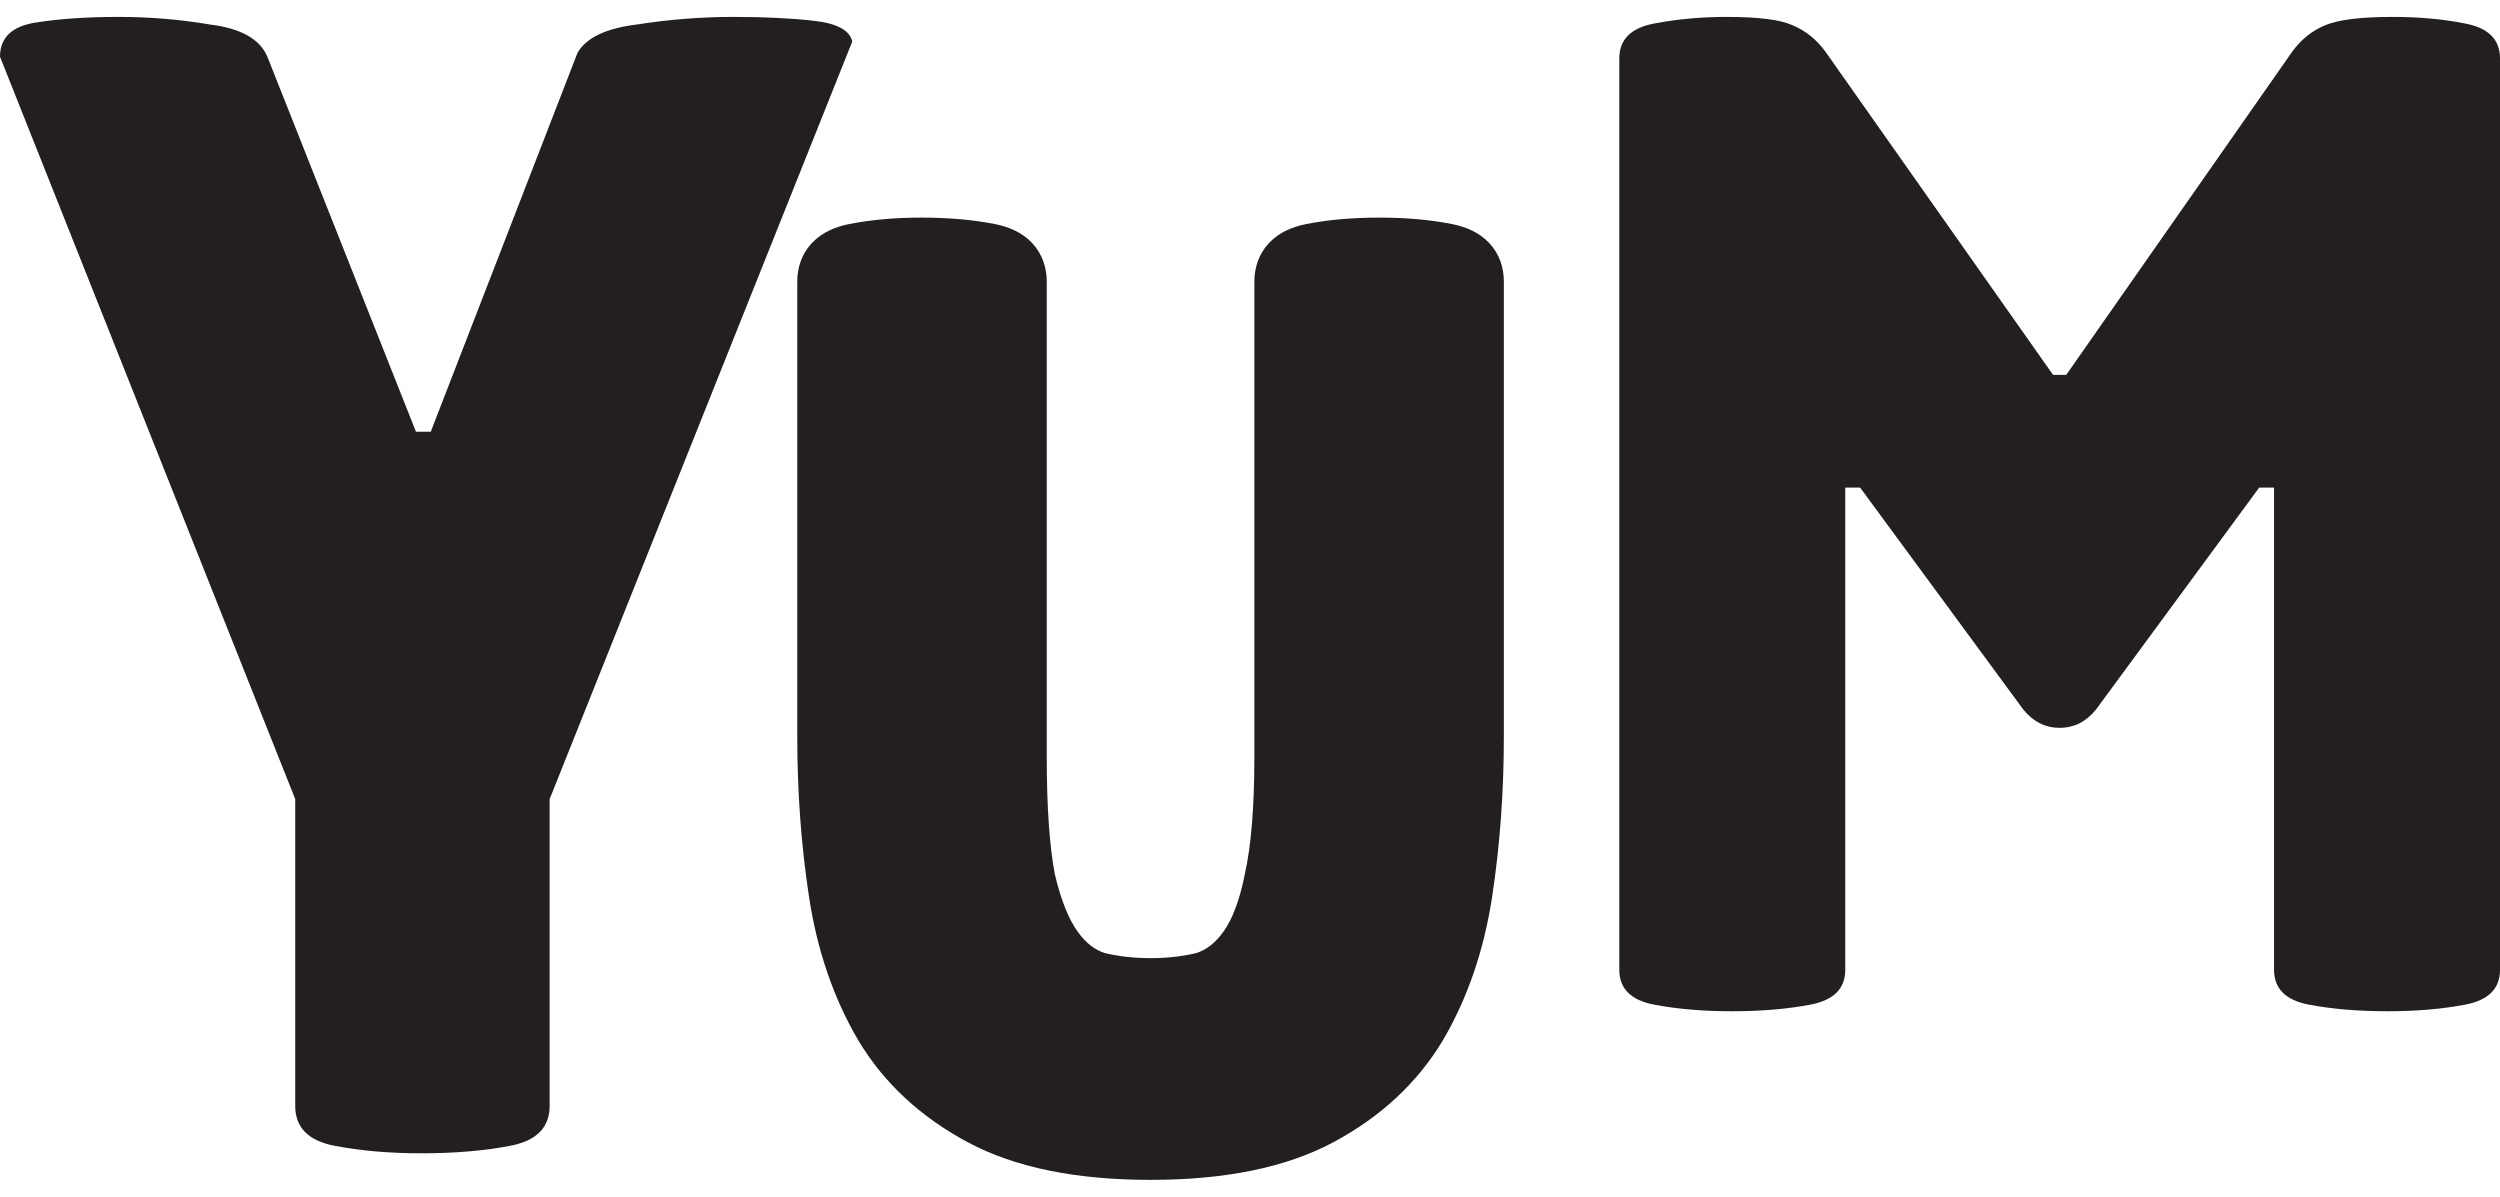 <svg xmlns="http://www.w3.org/2000/svg" fill="none" viewBox="0 0 94 45" height="45" width="94">
<path fill="#231F20" d="M11.101 30.047L0 2.132C0 1.42 0.442 0.992 1.327 0.85C2.211 0.708 3.258 0.636 4.468 0.636C5.632 0.636 6.772 0.731 7.889 0.921C9.053 1.064 9.774 1.467 10.053 2.132L15.639 16.232H16.197L21.713 1.989C22.038 1.42 22.783 1.064 23.947 0.921C25.157 0.731 26.367 0.636 27.577 0.636C28.741 0.636 29.741 0.684 30.579 0.779C31.464 0.874 31.952 1.135 32.045 1.562L20.666 30.047V41.583C20.666 42.39 20.177 42.889 19.199 43.079C18.222 43.269 17.105 43.364 15.848 43.364C14.638 43.364 13.544 43.269 12.567 43.079C11.589 42.889 11.101 42.39 11.101 41.583V30.047Z"></path>
<path stroke="#231F20" fill="#231F20" d="M51.881 8.682C52.841 8.682 53.72 8.76 54.512 8.918C54.95 9.006 55.342 9.177 55.624 9.474C55.917 9.781 56.045 10.171 56.045 10.597V27.688C56.045 29.748 55.9 31.736 55.609 33.649C55.313 35.59 54.719 37.33 53.822 38.862L53.819 38.867C52.906 40.385 51.596 41.596 49.909 42.502C48.194 43.422 45.967 43.863 43.261 43.863C40.555 43.863 38.327 43.422 36.613 42.502C34.925 41.596 33.616 40.385 32.704 38.867L32.701 38.862C31.803 37.33 31.209 35.59 30.914 33.649C30.622 31.736 30.477 29.748 30.477 27.688V10.597C30.477 10.171 30.606 9.781 30.898 9.474C31.181 9.177 31.572 9.006 32.01 8.918C32.803 8.76 33.681 8.682 34.641 8.682C35.636 8.682 36.531 8.759 37.325 8.918C37.763 9.006 38.155 9.176 38.438 9.474C38.73 9.781 38.858 10.172 38.858 10.597V28.48C38.858 30.381 38.964 31.869 39.169 32.955C39.413 34.013 39.734 34.79 40.112 35.319C40.487 35.844 40.918 36.164 41.403 36.316C41.965 36.454 42.584 36.526 43.261 36.526C43.939 36.526 44.558 36.453 45.121 36.316C45.605 36.163 46.035 35.844 46.41 35.319C46.784 34.795 47.088 34.023 47.296 32.967L47.298 32.955C47.538 31.875 47.664 30.388 47.664 28.48V10.597C47.664 10.171 47.792 9.781 48.084 9.474C48.367 9.176 48.759 9.006 49.198 8.918C49.991 8.759 50.887 8.682 51.881 8.682Z"></path>
<path fill="#231F20" d="M77.691 14.095L86.186 1.945C86.517 1.488 86.931 1.156 87.427 0.948C87.923 0.74 88.77 0.636 89.969 0.636C90.961 0.636 91.871 0.719 92.698 0.886C93.566 1.052 94 1.488 94 2.194V36.465C94 37.171 93.566 37.607 92.698 37.773C91.829 37.94 90.858 38.023 89.783 38.023C88.667 38.023 87.675 37.94 86.807 37.773C85.939 37.607 85.504 37.171 85.504 36.465V18.333H84.946L78.807 26.682C78.435 27.139 77.981 27.368 77.443 27.368C76.906 27.368 76.451 27.139 76.079 26.682L69.94 18.333H69.382V36.465C69.382 37.171 68.948 37.607 68.079 37.773C67.211 37.94 66.219 38.023 65.103 38.023C64.028 38.023 63.057 37.94 62.188 37.773C61.32 37.607 60.886 37.171 60.886 36.465V2.194C60.886 1.488 61.32 1.052 62.188 0.886C63.057 0.719 63.966 0.636 64.917 0.636C66.116 0.636 66.943 0.74 67.397 0.948C67.893 1.156 68.307 1.488 68.638 1.945L77.195 14.095H77.691Z"></path>
</svg>

